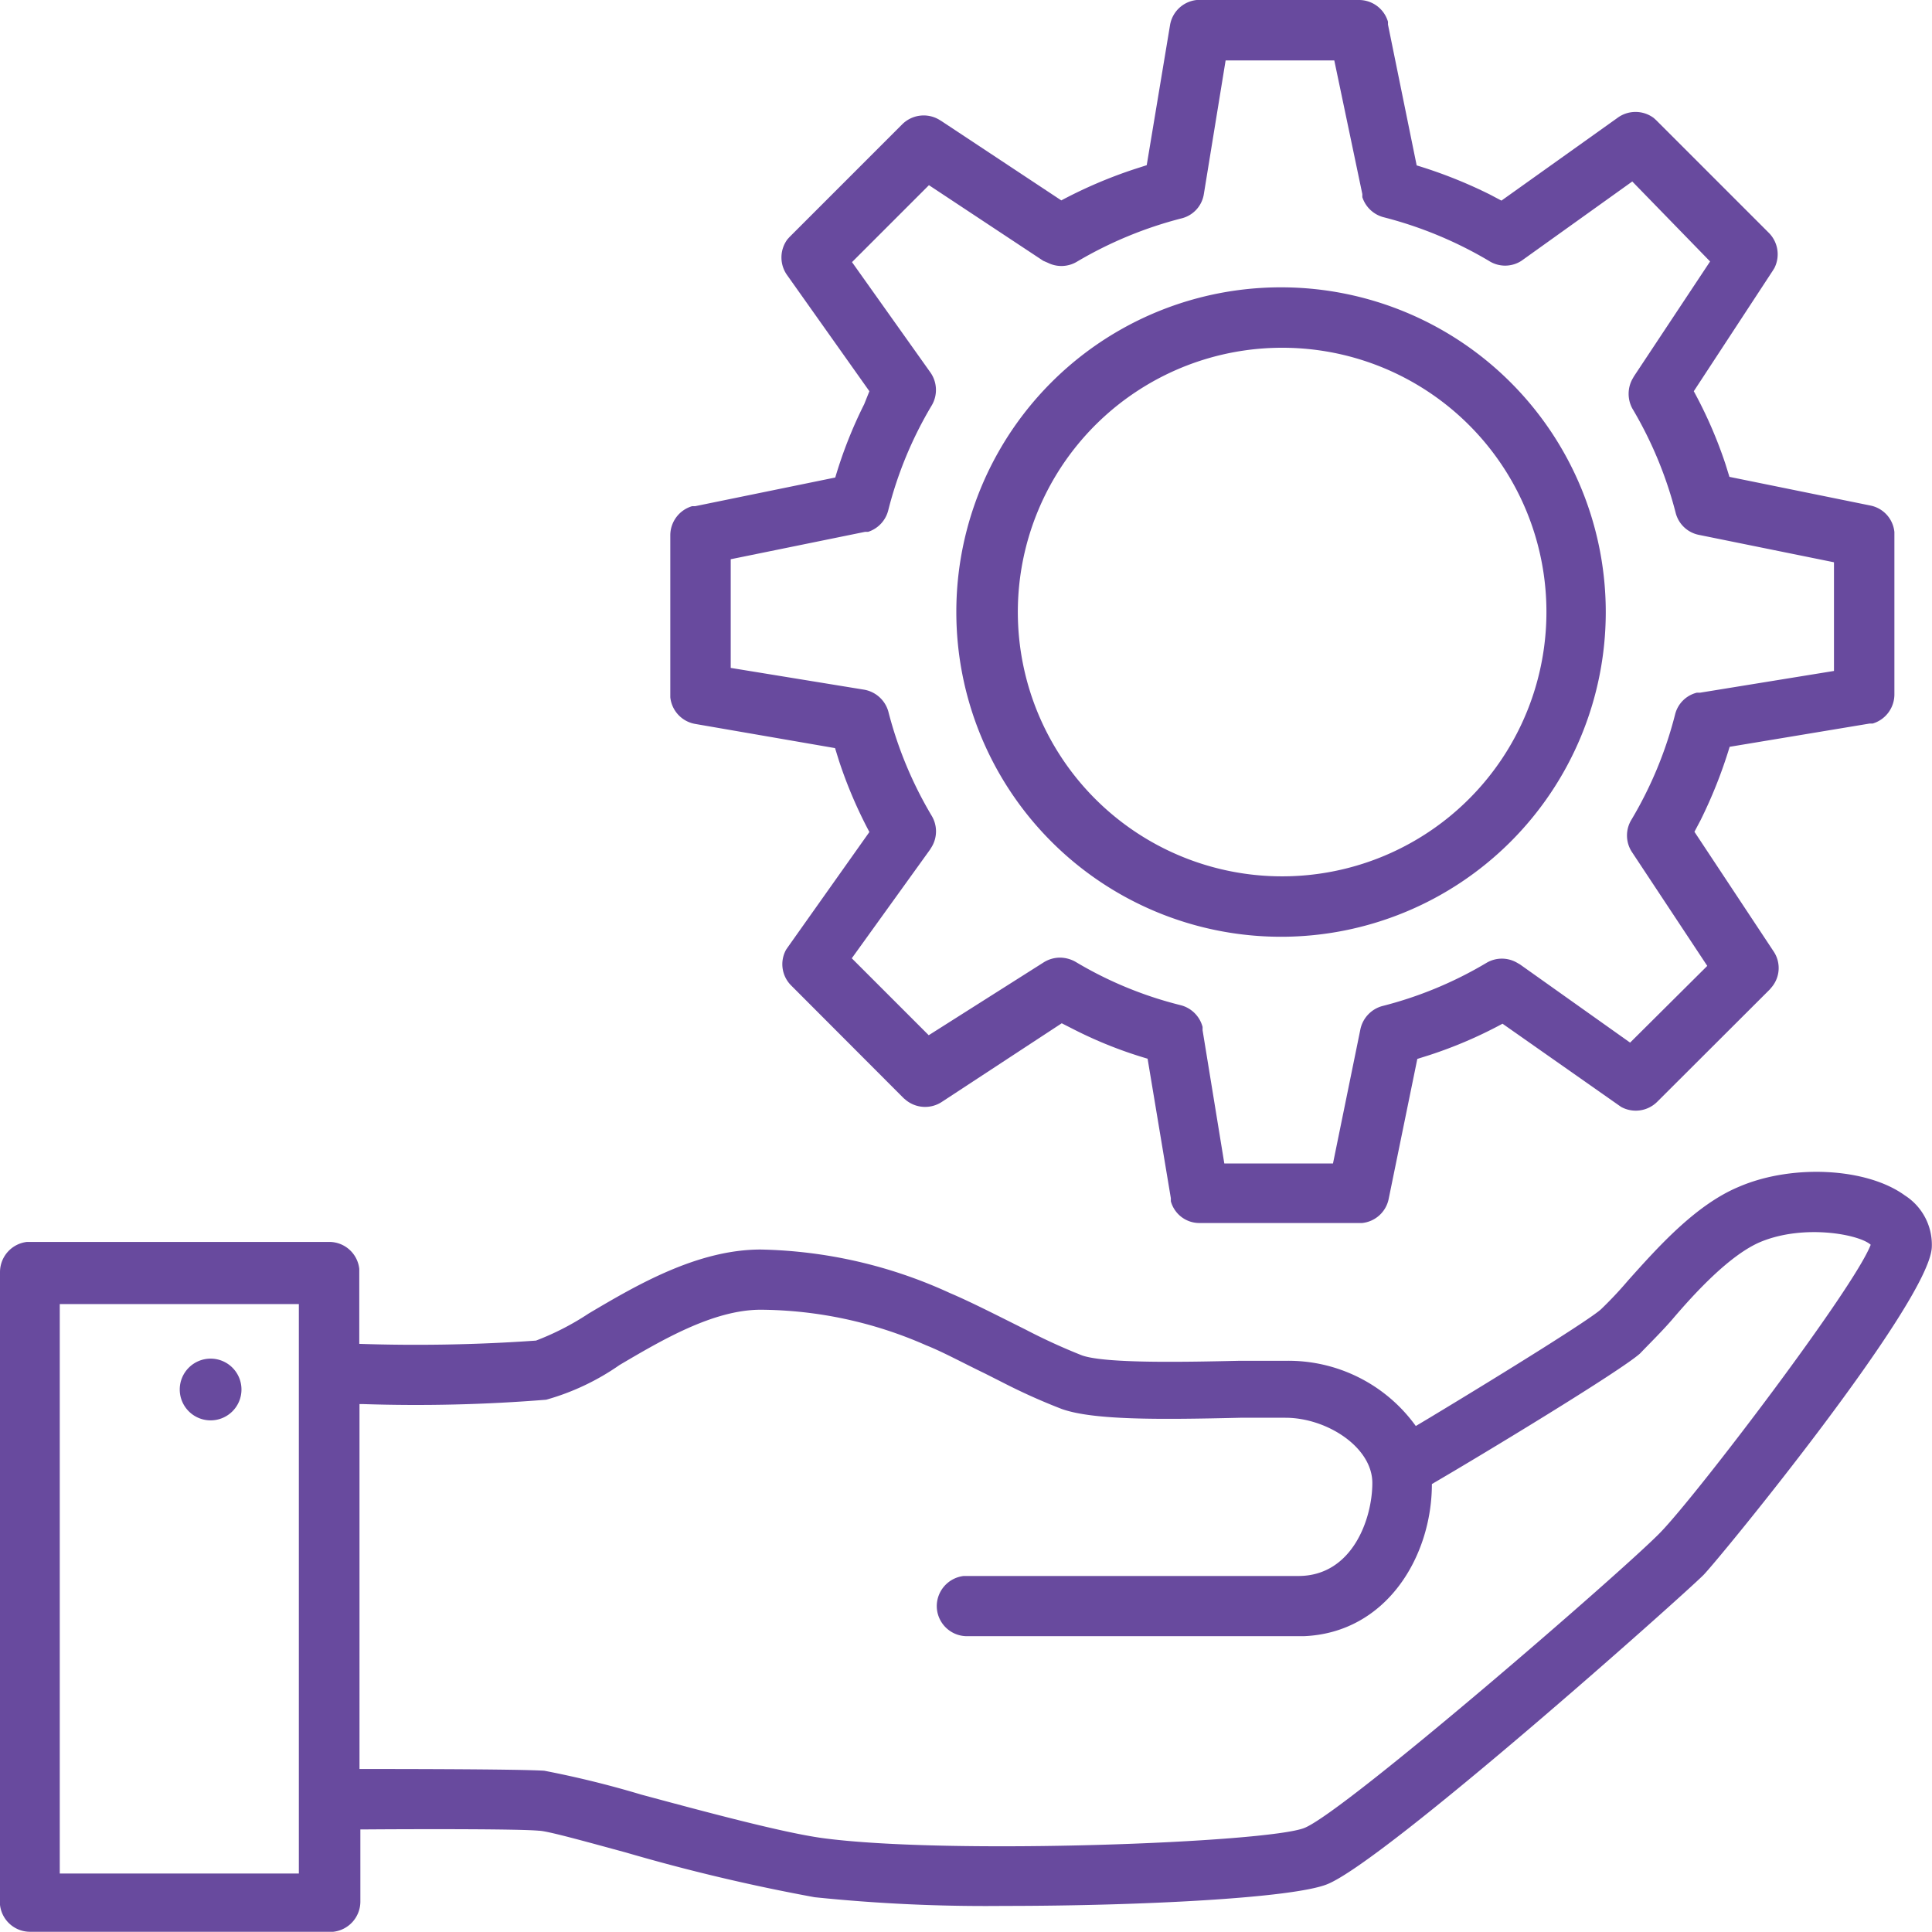 <svg xmlns="http://www.w3.org/2000/svg" viewBox="0 0 88.89 88.89"><defs><style>.cls-1{fill:#684a9e;fill-rule:evenodd;}</style></defs><g id="Layer_2" data-name="Layer 2"><g id="Layer_1-2" data-name="Layer 1"><g id="Group_333" data-name="Group 333"><path id="Path_665" data-name="Path 665" class="cls-1" d="M87.64,55a2.69,2.69,0,0,1,1.24,2.4c-.15,2.56-9.7,14.23-10.5,15.06-1,1-14.61,13.13-17.31,14.23-1.58.64-8.58,1-14.88,1a76.72,76.72,0,0,1-8.71-.4,86.82,86.82,0,0,1-8.69-2.06c-1.7-.46-3.62-1-4-1-.85-.08-5.05-.08-7.93-.06h-.28V87.5a1.4,1.4,0,0,1-1.25,1.38H1.39A1.39,1.39,0,0,1,0,87.64V58.53a1.4,1.4,0,0,1,1.24-1.39h13.9a1.39,1.39,0,0,1,1.39,1.24v3.45a78.73,78.73,0,0,0,8.13-.15,12.41,12.41,0,0,0,2.43-1.25c2.21-1.31,5-2.94,7.91-2.94a21.79,21.79,0,0,1,8.7,2c.85.36,1.88.88,2.88,1.38l.6.3a27.69,27.69,0,0,0,2.6,1.19c1.1.39,4.92.3,7.21.25.83,0,1.57,0,2.15,0a7.22,7.22,0,0,1,6,3l.62-.37c3.78-2.28,7.41-4.55,7.9-5a17.8,17.8,0,0,0,1.25-1.33c1.38-1.54,3.1-3.47,5.08-4.3C82.43,53.55,85.88,53.72,87.64,55Zm-73.89,5h-11v26.2h11ZM81,57.14c-1.4.59-3,2.32-4.08,3.59-.47.54-1,1.06-1.47,1.55-.93.82-7.2,4.62-9.57,6,0,3.33-2.09,6.85-5.9,7H44.49a1.39,1.39,0,0,1-1.39-1.39,1.4,1.4,0,0,1,1.24-1.38h15.4c2.48,0,3.4-2.63,3.4-4.28s-2.1-3-4-3l-2.08,0c-3.76.09-6.75.11-8.2-.4a28,28,0,0,1-2.74-1.23l-.79-.4c-1-.48-1.95-1-2.71-1.3A19.12,19.12,0,0,0,35,60.26c-2.19,0-4.57,1.41-6.49,2.54a11.17,11.17,0,0,1-3.38,1.6,74.45,74.45,0,0,1-8.45.2h-.14V81.39c1.25,0,7.24,0,8.5.08a45.54,45.54,0,0,1,4.47,1.1c2.9.78,6.5,1.75,8.34,2,5.83.78,20.5.21,22.17-.47,1.88-.76,14.67-11.84,16.37-13.59s8.92-11.25,9.68-13.24C85.54,56.79,83,56.31,81,57.14ZM9.69,62.51a1.42,1.42,0,1,1-1.42,1.42,1.42,1.42,0,0,1,1.42-1.42ZM62.53,0a1.39,1.39,0,0,1,1.33,1l0,.13,1.32,6.48a21.7,21.7,0,0,1,3.37,1.34l.53.28,5.33-3.8a1.4,1.4,0,0,1,1.68,0l.11.1,5.18,5.18a1.4,1.4,0,0,1,.26,1.62l-.08.13L77.93,18a20.44,20.44,0,0,1,1.46,3.36l.18.58,6.49,1.32a1.38,1.38,0,0,1,1.1,1.22v7.46a1.4,1.4,0,0,1-1,1.35l-.14,0-6.44,1.07a21.81,21.81,0,0,1-1.34,3.38l-.28.53,3.64,5.5a1.37,1.37,0,0,1-.07,1.63l-.1.12-5.18,5.17a1.4,1.4,0,0,1-1.66.24l-.13-.09L69.13,47.1a20.25,20.25,0,0,1-3.35,1.44l-.57.18-1.32,6.45a1.39,1.39,0,0,1-1.22,1.1H55.21a1.36,1.36,0,0,1-1.34-1l0-.14-1.07-6.42a19.57,19.57,0,0,1-3.4-1.35l-.55-.28L43.33,50.7a1.4,1.4,0,0,1-1.63-.07l-.12-.1L36.4,45.34a1.38,1.38,0,0,1-.23-1.65l.09-.13L40,38.28A20.77,20.77,0,0,1,38.6,35l-.18-.58L32,33.31a1.39,1.39,0,0,1-1.16-1.23V24.62a1.4,1.4,0,0,1,1-1.33l.14,0,6.45-1.32a20.35,20.35,0,0,1,1.33-3.37L40,18l-3.77-5.32a1.4,1.4,0,0,1,0-1.67l.1-.11,5.18-5.18A1.4,1.4,0,0,1,43.2,5.5l.13.08,5.5,3.64a21.38,21.38,0,0,1,3.34-1.43l.59-.19,1.07-6.43A1.39,1.39,0,0,1,55.06,0h7.47ZM61.39,2.78h-5l-1,6.14a1.37,1.37,0,0,1-1,1.12,18.44,18.44,0,0,0-4.84,2,1.39,1.39,0,0,1-1.34.05L48,12,42.74,8.52,39.2,12.06l3.61,5.08a1.4,1.4,0,0,1,.06,1.51,18,18,0,0,0-2,4.82,1.4,1.4,0,0,1-.93,1l-.14,0-6.18,1.26v5l6.13,1a1.41,1.41,0,0,1,1.12,1,18.19,18.19,0,0,0,2,4.81,1.39,1.39,0,0,1,0,1.42l-.08.13-3.6,5,3.54,3.54L48,44.29a1.42,1.42,0,0,1,.77-.23,1.48,1.48,0,0,1,.71.19,17.77,17.77,0,0,0,4.85,2,1.4,1.4,0,0,1,1,1l0,.15,1,6.13h5l1.26-6.17a1.41,1.41,0,0,1,1-1.07,18,18,0,0,0,4.82-2,1.39,1.39,0,0,1,1.38,0l.14.08,5.07,3.6,3.55-3.53-3.48-5.26a1.39,1.39,0,0,1,0-1.48,18.23,18.23,0,0,0,2-4.83,1.37,1.37,0,0,1,1-1l.15,0,6.16-1v-5l-6.21-1.26a1.38,1.38,0,0,1-1.07-1,18.33,18.33,0,0,0-2-4.82,1.42,1.42,0,0,1,0-1.34l.08-.14,3.5-5.28L75.1,8.35,70,12A1.38,1.38,0,0,1,68.5,12a18.45,18.45,0,0,0-4.82-2,1.4,1.4,0,0,1-1-.93l0-.14ZM59,13.22A14.94,14.94,0,1,1,44,28.16,14.93,14.93,0,0,1,59,13.22ZM59,16A12.16,12.16,0,1,0,71.15,28.16,12.15,12.15,0,0,0,59,16Z"/></g></g></g></svg>